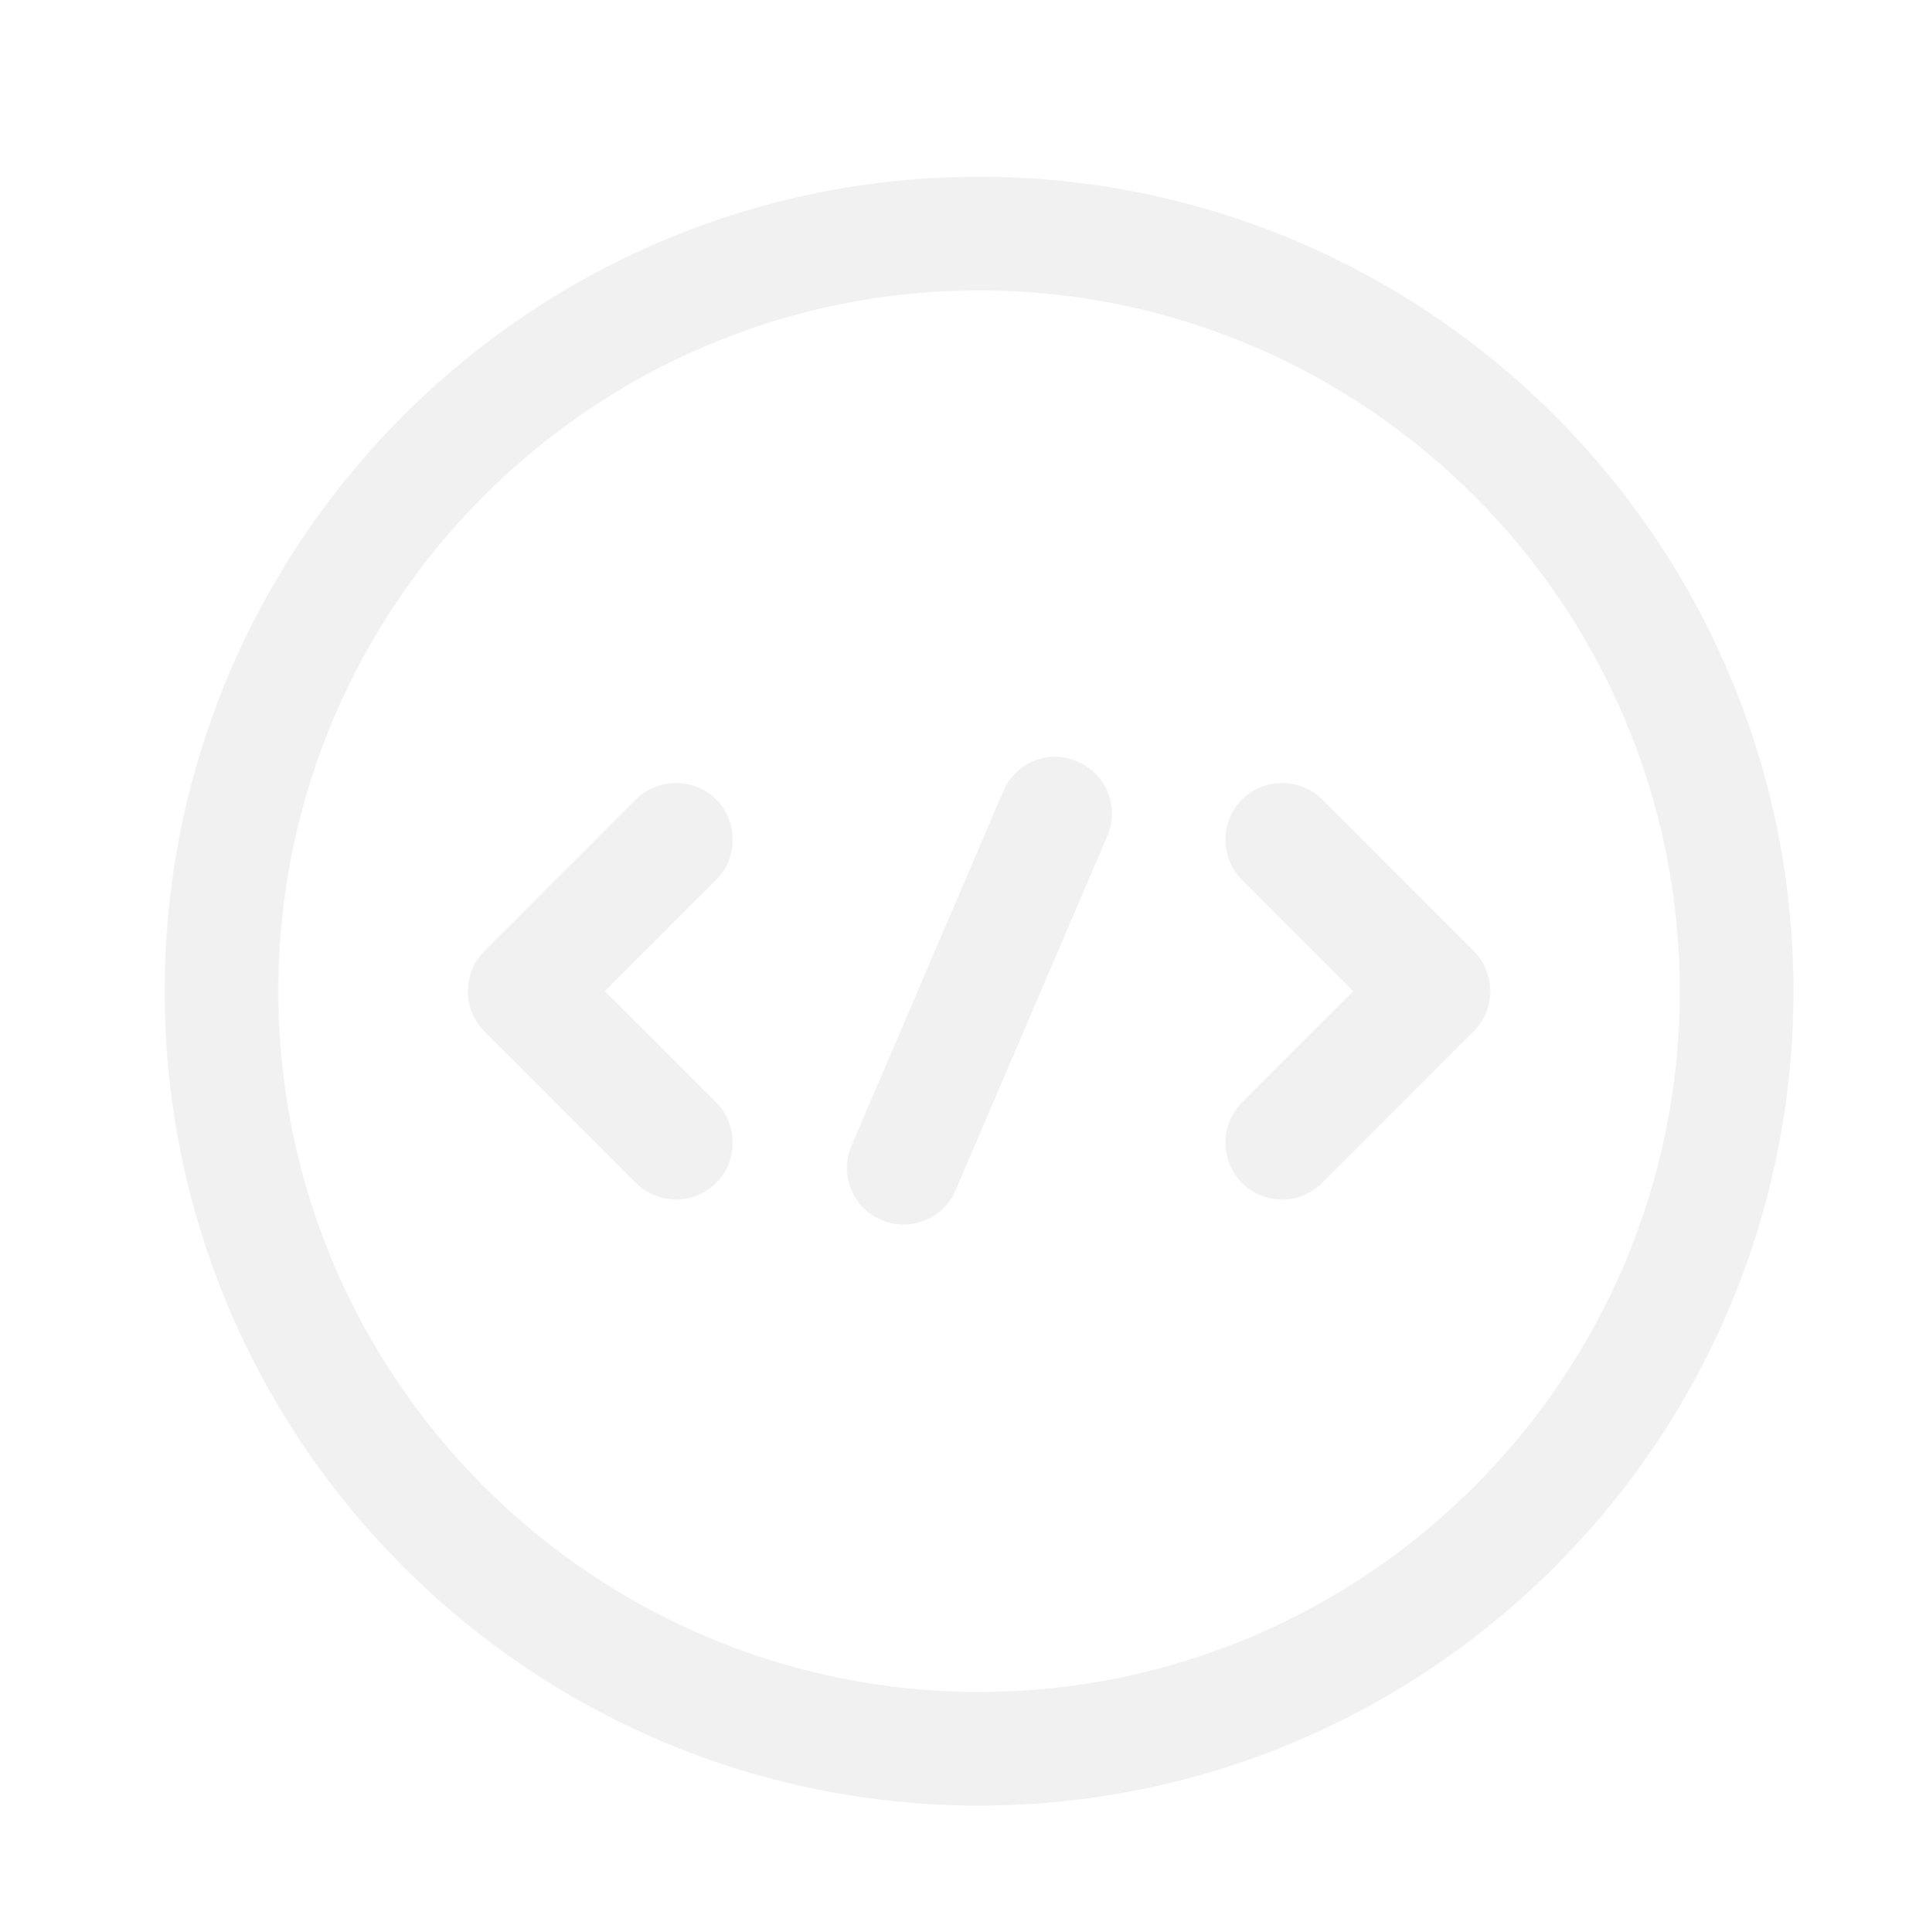 <svg width="84" height="85" viewBox="0 0 84 85" fill="none" xmlns="http://www.w3.org/2000/svg">
<g filter="url(#filter0_d_8_1108)">
<path d="M26.747 49.779C26.114 49.779 25.48 49.545 24.98 49.045L18.314 42.379C17.347 41.412 17.347 39.812 18.314 38.845L24.98 32.178C25.947 31.212 27.547 31.212 28.514 32.178C29.48 33.145 29.48 34.745 28.514 35.712L23.614 40.612L28.514 45.512C29.48 46.478 29.48 48.079 28.514 49.045C28.014 49.545 27.381 49.779 26.747 49.779Z" fill="#F1F1F1"/>
<path d="M53.414 49.779C52.781 49.779 52.147 49.545 51.647 49.045C50.681 48.079 50.681 46.478 51.647 45.512L56.547 40.612L51.647 35.712C50.681 34.745 50.681 33.145 51.647 32.178C52.614 31.212 54.214 31.212 55.181 32.178L61.847 38.845C62.814 39.812 62.814 41.412 61.847 42.379L55.181 49.045C54.681 49.545 54.047 49.779 53.414 49.779Z" fill="#F1F1F1"/>
<path d="M40.081 76.445C20.314 76.445 4.247 60.379 4.247 40.612C4.247 20.845 20.314 4.779 40.081 4.779C59.847 4.779 75.914 20.845 75.914 40.612C75.914 60.379 59.847 76.445 40.081 76.445ZM40.081 9.779C23.081 9.779 9.247 23.612 9.247 40.612C9.247 57.612 23.081 71.445 40.081 71.445C57.081 71.445 70.914 57.612 70.914 40.612C70.914 23.612 57.081 9.779 40.081 9.779Z" fill="#F1F1F1"/>
<path d="M36.748 50.879C36.414 50.879 36.081 50.812 35.781 50.679C34.514 50.145 33.914 48.679 34.481 47.379L41.148 31.812C41.681 30.545 43.148 29.945 44.414 30.512C45.681 31.045 46.281 32.512 45.714 33.812L39.048 49.379C38.648 50.312 37.714 50.879 36.748 50.879Z" fill="#F1F1F1"/>
</g>
<defs>
<filter id="filter0_d_8_1108" x="-1.919" y="-1.388" width="90" height="90" filterUnits="userSpaceOnUse" color-interpolation-filters="sRGB">
<feFlood flood-opacity="0" result="BackgroundImageFix"/>
<feColorMatrix in="SourceAlpha" type="matrix" values="0 0 0 0 0 0 0 0 0 0 0 0 0 0 0 0 0 0 127 0" result="hardAlpha"/>
<feOffset dx="3" dy="3"/>
<feGaussianBlur stdDeviation="2.5"/>
<feComposite in2="hardAlpha" operator="out"/>
<feColorMatrix type="matrix" values="0 0 0 0 0 0 0 0 0 0 0 0 0 0 0 0 0 0 0.25 0"/>
<feBlend mode="normal" in2="BackgroundImageFix" result="effect1_dropShadow_8_1108"/>
<feBlend mode="normal" in="SourceGraphic" in2="effect1_dropShadow_8_1108" result="shape"/>
</filter>
</defs>
</svg>
